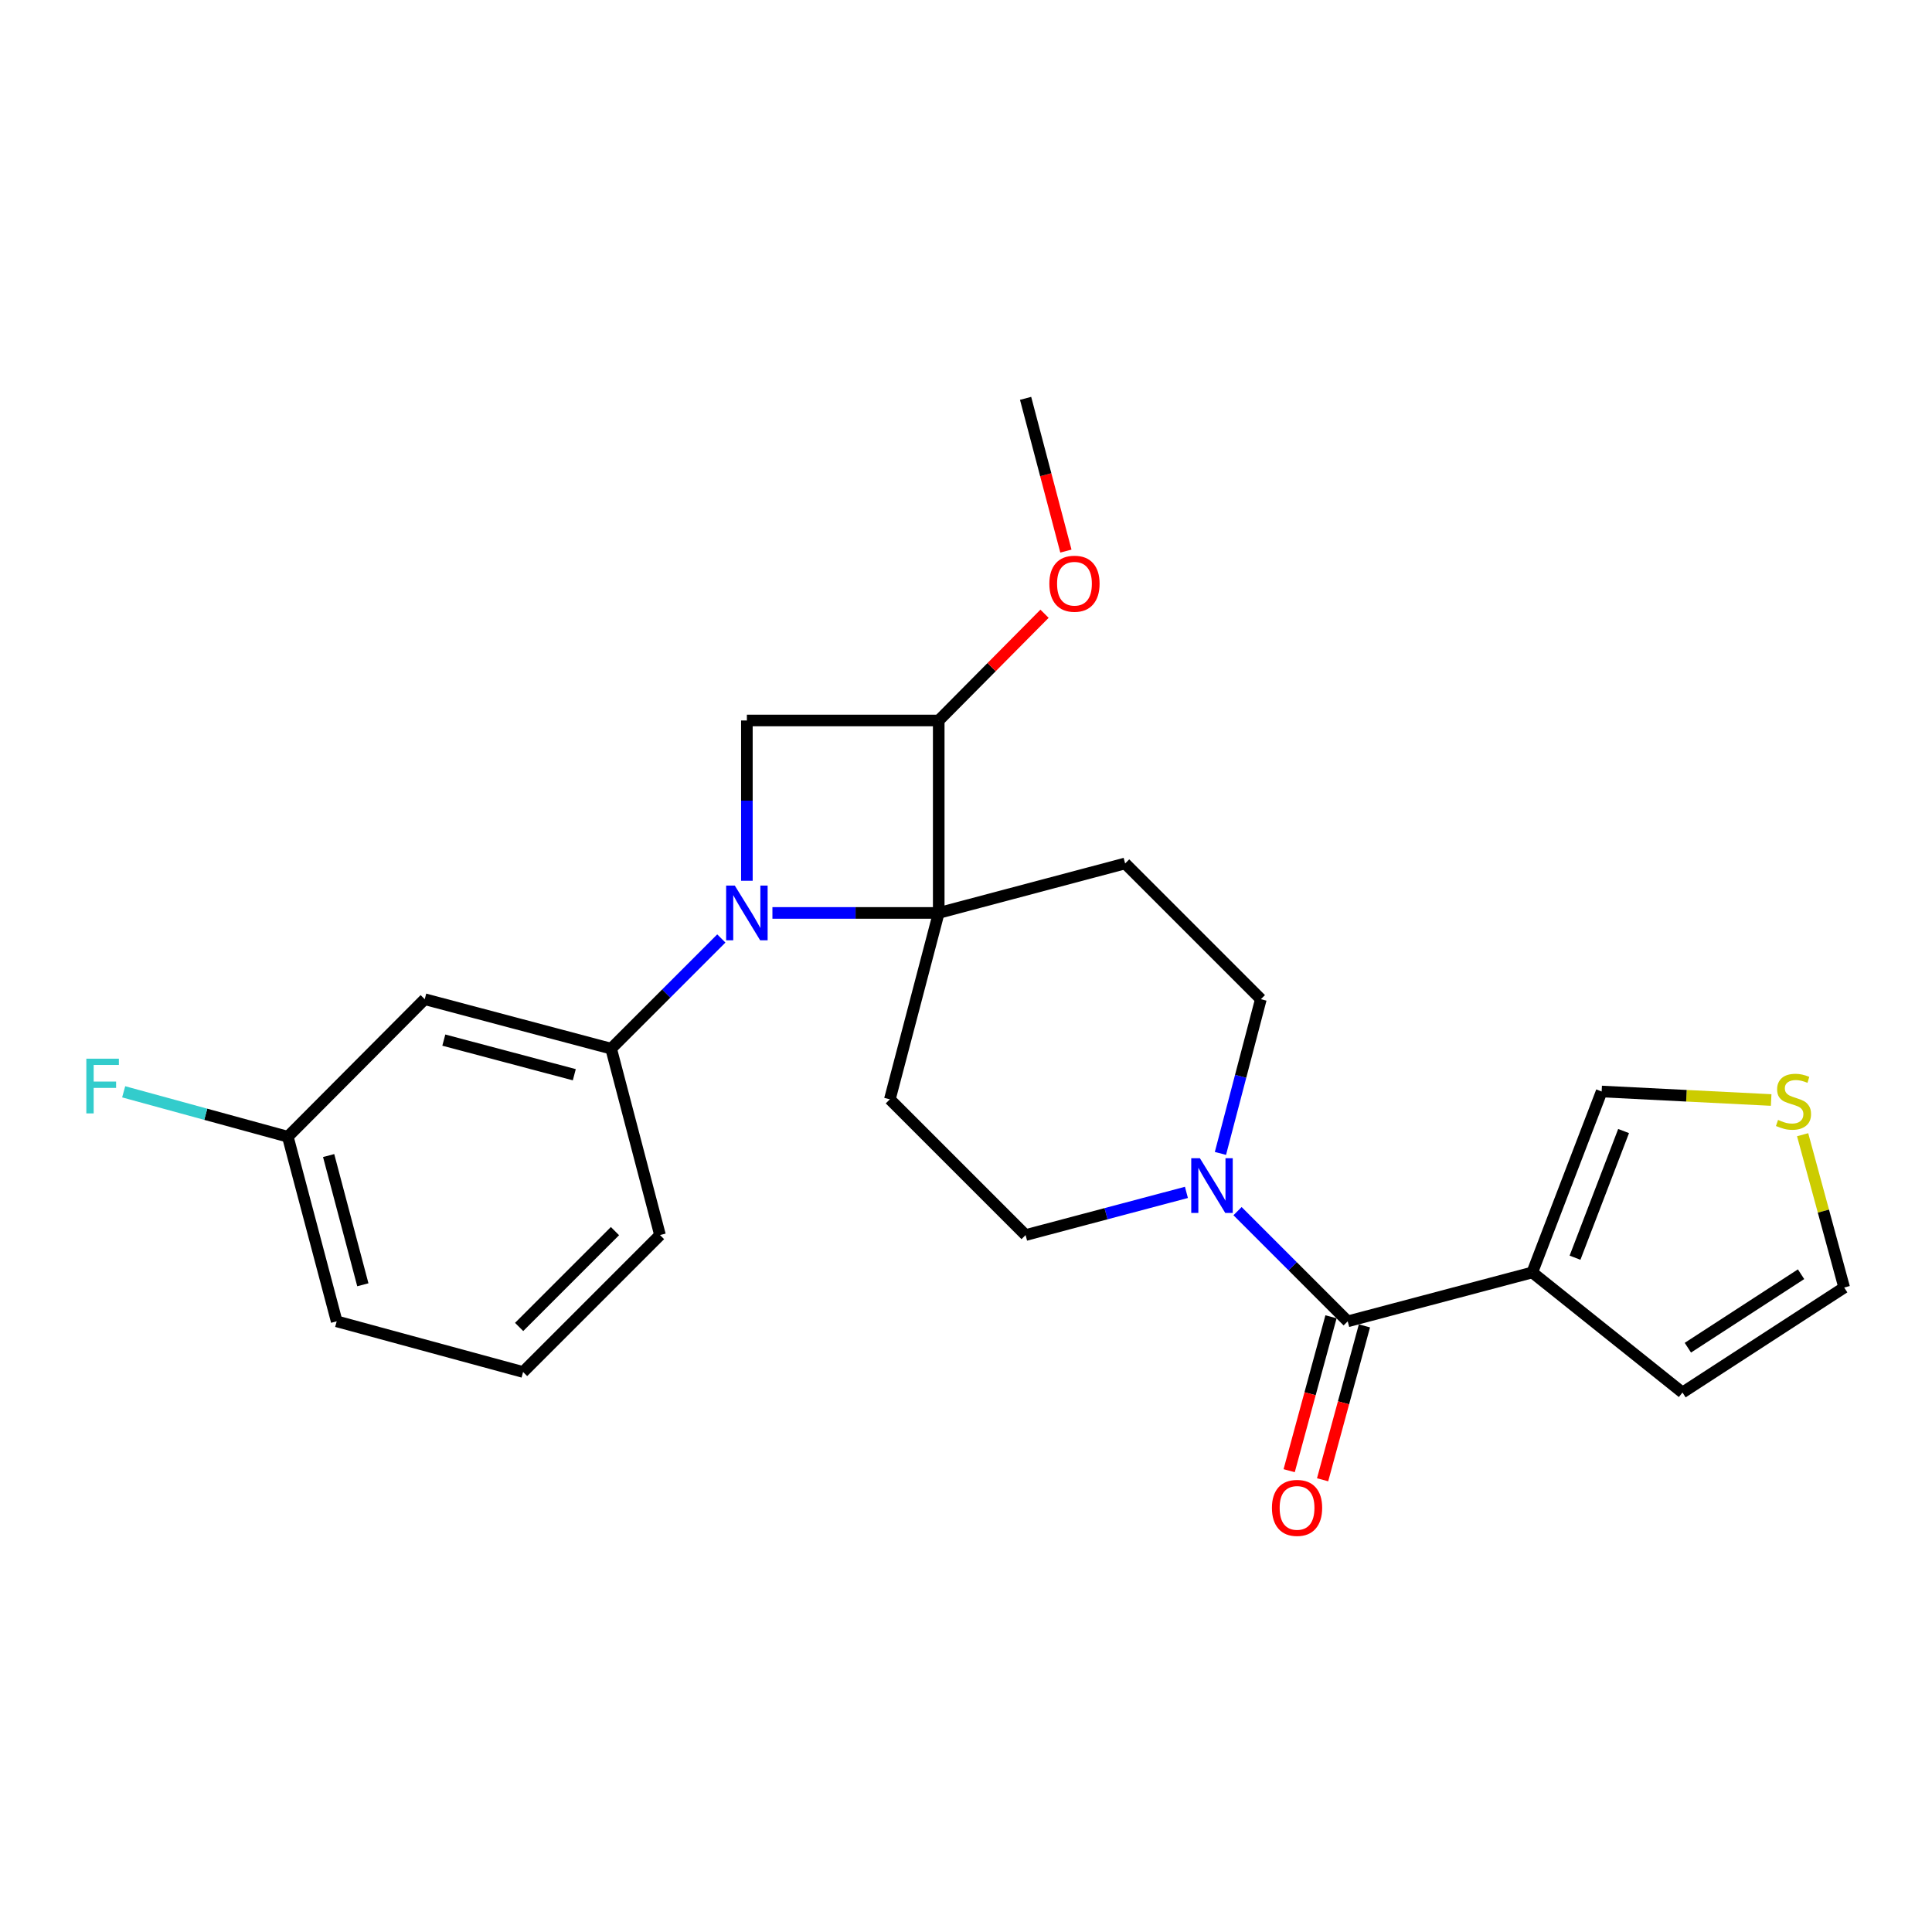 <?xml version='1.0' encoding='iso-8859-1'?>
<svg version='1.1' baseProfile='full'
              xmlns='http://www.w3.org/2000/svg'
                      xmlns:rdkit='http://www.rdkit.org/xml'
                      xmlns:xlink='http://www.w3.org/1999/xlink'
                  xml:space='preserve'
width='1000px' height='1000px' viewBox='0 0 1000 1000'>
<!-- END OF HEADER -->
<rect style='opacity:1.0;fill:#FFFFFF;stroke:none' width='1000' height='1000' x='0' y='0'> </rect>
<path class='bond-0' d='M 399.807,472.529 L 442.845,472.529' style='fill:none;fill-rule:evenodd;stroke:#0000FF;stroke-width:6px;stroke-linecap:butt;stroke-linejoin:miter;stroke-opacity:1' />
<path class='bond-0' d='M 442.845,472.529 L 485.884,472.529' style='fill:none;fill-rule:evenodd;stroke:#000000;stroke-width:6px;stroke-linecap:butt;stroke-linejoin:miter;stroke-opacity:1' />
<path class='bond-3' d='M 386.584,455.879 L 386.584,414.4' style='fill:none;fill-rule:evenodd;stroke:#0000FF;stroke-width:6px;stroke-linecap:butt;stroke-linejoin:miter;stroke-opacity:1' />
<path class='bond-3' d='M 386.584,414.4 L 386.584,372.92' style='fill:none;fill-rule:evenodd;stroke:#000000;stroke-width:6px;stroke-linecap:butt;stroke-linejoin:miter;stroke-opacity:1' />
<path class='bond-6' d='M 373.36,485.753 L 344.843,514.27' style='fill:none;fill-rule:evenodd;stroke:#0000FF;stroke-width:6px;stroke-linecap:butt;stroke-linejoin:miter;stroke-opacity:1' />
<path class='bond-6' d='M 344.843,514.27 L 316.327,542.787' style='fill:none;fill-rule:evenodd;stroke:#000000;stroke-width:6px;stroke-linecap:butt;stroke-linejoin:miter;stroke-opacity:1' />
<path class='bond-7' d='M 485.884,472.529 L 582.364,446.924' style='fill:none;fill-rule:evenodd;stroke:#000000;stroke-width:6px;stroke-linecap:butt;stroke-linejoin:miter;stroke-opacity:1' />
<path class='bond-8' d='M 485.884,472.529 L 460.588,569.009' style='fill:none;fill-rule:evenodd;stroke:#000000;stroke-width:6px;stroke-linecap:butt;stroke-linejoin:miter;stroke-opacity:1' />
<path class='bond-24' d='M 485.884,472.529 L 485.884,372.92' style='fill:none;fill-rule:evenodd;stroke:#000000;stroke-width:6px;stroke-linecap:butt;stroke-linejoin:miter;stroke-opacity:1' />
<path class='bond-1' d='M 697.574,683.92 L 669.062,655.404' style='fill:none;fill-rule:evenodd;stroke:#000000;stroke-width:6px;stroke-linecap:butt;stroke-linejoin:miter;stroke-opacity:1' />
<path class='bond-1' d='M 669.062,655.404 L 640.55,626.888' style='fill:none;fill-rule:evenodd;stroke:#0000FF;stroke-width:6px;stroke-linecap:butt;stroke-linejoin:miter;stroke-opacity:1' />
<path class='bond-2' d='M 697.574,683.92 L 793.098,658.615' style='fill:none;fill-rule:evenodd;stroke:#000000;stroke-width:6px;stroke-linecap:butt;stroke-linejoin:miter;stroke-opacity:1' />
<path class='bond-15' d='M 688.922,681.568 L 678.096,721.399' style='fill:none;fill-rule:evenodd;stroke:#000000;stroke-width:6px;stroke-linecap:butt;stroke-linejoin:miter;stroke-opacity:1' />
<path class='bond-15' d='M 678.096,721.399 L 667.271,761.229' style='fill:none;fill-rule:evenodd;stroke:#FF0000;stroke-width:6px;stroke-linecap:butt;stroke-linejoin:miter;stroke-opacity:1' />
<path class='bond-15' d='M 706.227,686.272 L 695.401,726.102' style='fill:none;fill-rule:evenodd;stroke:#000000;stroke-width:6px;stroke-linecap:butt;stroke-linejoin:miter;stroke-opacity:1' />
<path class='bond-15' d='M 695.401,726.102 L 684.576,765.932' style='fill:none;fill-rule:evenodd;stroke:#FF0000;stroke-width:6px;stroke-linecap:butt;stroke-linejoin:miter;stroke-opacity:1' />
<path class='bond-11' d='M 793.098,658.615 L 829.014,564.954' style='fill:none;fill-rule:evenodd;stroke:#000000;stroke-width:6px;stroke-linecap:butt;stroke-linejoin:miter;stroke-opacity:1' />
<path class='bond-11' d='M 815.229,650.986 L 840.371,585.424' style='fill:none;fill-rule:evenodd;stroke:#000000;stroke-width:6px;stroke-linecap:butt;stroke-linejoin:miter;stroke-opacity:1' />
<path class='bond-14' d='M 793.098,658.615 L 870.848,720.763' style='fill:none;fill-rule:evenodd;stroke:#000000;stroke-width:6px;stroke-linecap:butt;stroke-linejoin:miter;stroke-opacity:1' />
<path class='bond-5' d='M 386.584,372.92 L 485.884,372.92' style='fill:none;fill-rule:evenodd;stroke:#000000;stroke-width:6px;stroke-linecap:butt;stroke-linejoin:miter;stroke-opacity:1' />
<path class='bond-4' d='M 614.091,617.175 L 572.468,628.221' style='fill:none;fill-rule:evenodd;stroke:#0000FF;stroke-width:6px;stroke-linecap:butt;stroke-linejoin:miter;stroke-opacity:1' />
<path class='bond-4' d='M 572.468,628.221 L 530.846,639.267' style='fill:none;fill-rule:evenodd;stroke:#000000;stroke-width:6px;stroke-linecap:butt;stroke-linejoin:miter;stroke-opacity:1' />
<path class='bond-25' d='M 631.693,597.009 L 642.157,557.096' style='fill:none;fill-rule:evenodd;stroke:#0000FF;stroke-width:6px;stroke-linecap:butt;stroke-linejoin:miter;stroke-opacity:1' />
<path class='bond-25' d='M 642.157,557.096 L 652.622,517.182' style='fill:none;fill-rule:evenodd;stroke:#000000;stroke-width:6px;stroke-linecap:butt;stroke-linejoin:miter;stroke-opacity:1' />
<path class='bond-18' d='M 485.884,372.92 L 513.265,345.298' style='fill:none;fill-rule:evenodd;stroke:#000000;stroke-width:6px;stroke-linecap:butt;stroke-linejoin:miter;stroke-opacity:1' />
<path class='bond-18' d='M 513.265,345.298 L 540.647,317.676' style='fill:none;fill-rule:evenodd;stroke:#FF0000;stroke-width:6px;stroke-linecap:butt;stroke-linejoin:miter;stroke-opacity:1' />
<path class='bond-9' d='M 316.327,542.787 L 219.846,517.182' style='fill:none;fill-rule:evenodd;stroke:#000000;stroke-width:6px;stroke-linecap:butt;stroke-linejoin:miter;stroke-opacity:1' />
<path class='bond-9' d='M 297.255,556.279 L 229.719,538.356' style='fill:none;fill-rule:evenodd;stroke:#000000;stroke-width:6px;stroke-linecap:butt;stroke-linejoin:miter;stroke-opacity:1' />
<path class='bond-20' d='M 316.327,542.787 L 341.622,639.267' style='fill:none;fill-rule:evenodd;stroke:#000000;stroke-width:6px;stroke-linecap:butt;stroke-linejoin:miter;stroke-opacity:1' />
<path class='bond-13' d='M 582.364,446.924 L 652.622,517.182' style='fill:none;fill-rule:evenodd;stroke:#000000;stroke-width:6px;stroke-linecap:butt;stroke-linejoin:miter;stroke-opacity:1' />
<path class='bond-12' d='M 460.588,569.009 L 530.846,639.267' style='fill:none;fill-rule:evenodd;stroke:#000000;stroke-width:6px;stroke-linecap:butt;stroke-linejoin:miter;stroke-opacity:1' />
<path class='bond-17' d='M 219.846,517.182 L 148.971,588.367' style='fill:none;fill-rule:evenodd;stroke:#000000;stroke-width:6px;stroke-linecap:butt;stroke-linejoin:miter;stroke-opacity:1' />
<path class='bond-10' d='M 916.748,569.364 L 872.881,567.159' style='fill:none;fill-rule:evenodd;stroke:#CCCC00;stroke-width:6px;stroke-linecap:butt;stroke-linejoin:miter;stroke-opacity:1' />
<path class='bond-10' d='M 872.881,567.159 L 829.014,564.954' style='fill:none;fill-rule:evenodd;stroke:#000000;stroke-width:6px;stroke-linecap:butt;stroke-linejoin:miter;stroke-opacity:1' />
<path class='bond-27' d='M 933.039,587.325 L 943.792,626.875' style='fill:none;fill-rule:evenodd;stroke:#CCCC00;stroke-width:6px;stroke-linecap:butt;stroke-linejoin:miter;stroke-opacity:1' />
<path class='bond-27' d='M 943.792,626.875 L 954.545,666.425' style='fill:none;fill-rule:evenodd;stroke:#000000;stroke-width:6px;stroke-linecap:butt;stroke-linejoin:miter;stroke-opacity:1' />
<path class='bond-16' d='M 870.848,720.763 L 954.545,666.425' style='fill:none;fill-rule:evenodd;stroke:#000000;stroke-width:6px;stroke-linecap:butt;stroke-linejoin:miter;stroke-opacity:1' />
<path class='bond-16' d='M 873.637,697.571 L 932.226,659.535' style='fill:none;fill-rule:evenodd;stroke:#000000;stroke-width:6px;stroke-linecap:butt;stroke-linejoin:miter;stroke-opacity:1' />
<path class='bond-19' d='M 148.971,588.367 L 106.492,576.743' style='fill:none;fill-rule:evenodd;stroke:#000000;stroke-width:6px;stroke-linecap:butt;stroke-linejoin:miter;stroke-opacity:1' />
<path class='bond-19' d='M 106.492,576.743 L 64.013,565.119' style='fill:none;fill-rule:evenodd;stroke:#33CCCC;stroke-width:6px;stroke-linecap:butt;stroke-linejoin:miter;stroke-opacity:1' />
<path class='bond-26' d='M 148.971,588.367 L 174.267,683.92' style='fill:none;fill-rule:evenodd;stroke:#000000;stroke-width:6px;stroke-linecap:butt;stroke-linejoin:miter;stroke-opacity:1' />
<path class='bond-26' d='M 170.101,598.11 L 187.808,664.998' style='fill:none;fill-rule:evenodd;stroke:#000000;stroke-width:6px;stroke-linecap:butt;stroke-linejoin:miter;stroke-opacity:1' />
<path class='bond-23' d='M 551.709,285.246 L 541.278,245.714' style='fill:none;fill-rule:evenodd;stroke:#FF0000;stroke-width:6px;stroke-linecap:butt;stroke-linejoin:miter;stroke-opacity:1' />
<path class='bond-23' d='M 541.278,245.714 L 530.846,206.183' style='fill:none;fill-rule:evenodd;stroke:#000000;stroke-width:6px;stroke-linecap:butt;stroke-linejoin:miter;stroke-opacity:1' />
<path class='bond-21' d='M 341.622,639.267 L 270.747,710.142' style='fill:none;fill-rule:evenodd;stroke:#000000;stroke-width:6px;stroke-linecap:butt;stroke-linejoin:miter;stroke-opacity:1' />
<path class='bond-21' d='M 318.31,637.217 L 268.697,686.83' style='fill:none;fill-rule:evenodd;stroke:#000000;stroke-width:6px;stroke-linecap:butt;stroke-linejoin:miter;stroke-opacity:1' />
<path class='bond-22' d='M 270.747,710.142 L 174.267,683.92' style='fill:none;fill-rule:evenodd;stroke:#000000;stroke-width:6px;stroke-linecap:butt;stroke-linejoin:miter;stroke-opacity:1' />
<path  class='atom-0' d='M 380.324 458.369
L 389.604 473.369
Q 390.524 474.849, 392.004 477.529
Q 393.484 480.209, 393.564 480.369
L 393.564 458.369
L 397.324 458.369
L 397.324 486.689
L 393.444 486.689
L 383.484 470.289
Q 382.324 468.369, 381.084 466.169
Q 379.884 463.969, 379.524 463.289
L 379.524 486.689
L 375.844 486.689
L 375.844 458.369
L 380.324 458.369
' fill='#0000FF'/>
<path  class='atom-5' d='M 621.066 599.502
L 630.346 614.502
Q 631.266 615.982, 632.746 618.662
Q 634.226 621.342, 634.306 621.502
L 634.306 599.502
L 638.066 599.502
L 638.066 627.822
L 634.186 627.822
L 624.226 611.422
Q 623.066 609.502, 621.826 607.302
Q 620.626 605.102, 620.266 604.422
L 620.266 627.822
L 616.586 627.822
L 616.586 599.502
L 621.066 599.502
' fill='#0000FF'/>
<path  class='atom-11' d='M 920.313 579.665
Q 920.633 579.785, 921.953 580.345
Q 923.273 580.905, 924.713 581.265
Q 926.193 581.585, 927.633 581.585
Q 930.313 581.585, 931.873 580.305
Q 933.433 578.985, 933.433 576.705
Q 933.433 575.145, 932.633 574.185
Q 931.873 573.225, 930.673 572.705
Q 929.473 572.185, 927.473 571.585
Q 924.953 570.825, 923.433 570.105
Q 921.953 569.385, 920.873 567.865
Q 919.833 566.345, 919.833 563.785
Q 919.833 560.225, 922.233 558.025
Q 924.673 555.825, 929.473 555.825
Q 932.753 555.825, 936.473 557.385
L 935.553 560.465
Q 932.153 559.065, 929.593 559.065
Q 926.833 559.065, 925.313 560.225
Q 923.793 561.345, 923.833 563.305
Q 923.833 564.825, 924.593 565.745
Q 925.393 566.665, 926.513 567.185
Q 927.673 567.705, 929.593 568.305
Q 932.153 569.105, 933.673 569.905
Q 935.193 570.705, 936.273 572.345
Q 937.393 573.945, 937.393 576.705
Q 937.393 580.625, 934.753 582.745
Q 932.153 584.825, 927.793 584.825
Q 925.273 584.825, 923.353 584.265
Q 921.473 583.745, 919.233 582.825
L 920.313 579.665
' fill='#CCCC00'/>
<path  class='atom-16' d='M 658.352 780.48
Q 658.352 773.68, 661.712 769.88
Q 665.072 766.08, 671.352 766.08
Q 677.632 766.08, 680.992 769.88
Q 684.352 773.68, 684.352 780.48
Q 684.352 787.36, 680.952 791.28
Q 677.552 795.16, 671.352 795.16
Q 665.112 795.16, 661.712 791.28
Q 658.352 787.4, 658.352 780.48
M 671.352 791.96
Q 675.672 791.96, 677.992 789.08
Q 680.352 786.16, 680.352 780.48
Q 680.352 774.92, 677.992 772.12
Q 675.672 769.28, 671.352 769.28
Q 667.032 769.28, 664.672 772.08
Q 662.352 774.88, 662.352 780.48
Q 662.352 786.2, 664.672 789.08
Q 667.032 791.96, 671.352 791.96
' fill='#FF0000'/>
<path  class='atom-19' d='M 543.142 302.125
Q 543.142 295.325, 546.502 291.525
Q 549.862 287.725, 556.142 287.725
Q 562.422 287.725, 565.782 291.525
Q 569.142 295.325, 569.142 302.125
Q 569.142 309.005, 565.742 312.925
Q 562.342 316.805, 556.142 316.805
Q 549.902 316.805, 546.502 312.925
Q 543.142 309.045, 543.142 302.125
M 556.142 313.605
Q 560.462 313.605, 562.782 310.725
Q 565.142 307.805, 565.142 302.125
Q 565.142 296.565, 562.782 293.765
Q 560.462 290.925, 556.142 290.925
Q 551.822 290.925, 549.462 293.725
Q 547.142 296.525, 547.142 302.125
Q 547.142 307.845, 549.462 310.725
Q 551.822 313.605, 556.142 313.605
' fill='#FF0000'/>
<path  class='atom-20' d='M 44.689 547.975
L 61.529 547.975
L 61.529 551.215
L 48.489 551.215
L 48.489 559.815
L 60.089 559.815
L 60.089 563.095
L 48.489 563.095
L 48.489 576.295
L 44.689 576.295
L 44.689 547.975
' fill='#33CCCC'/>
</svg>
